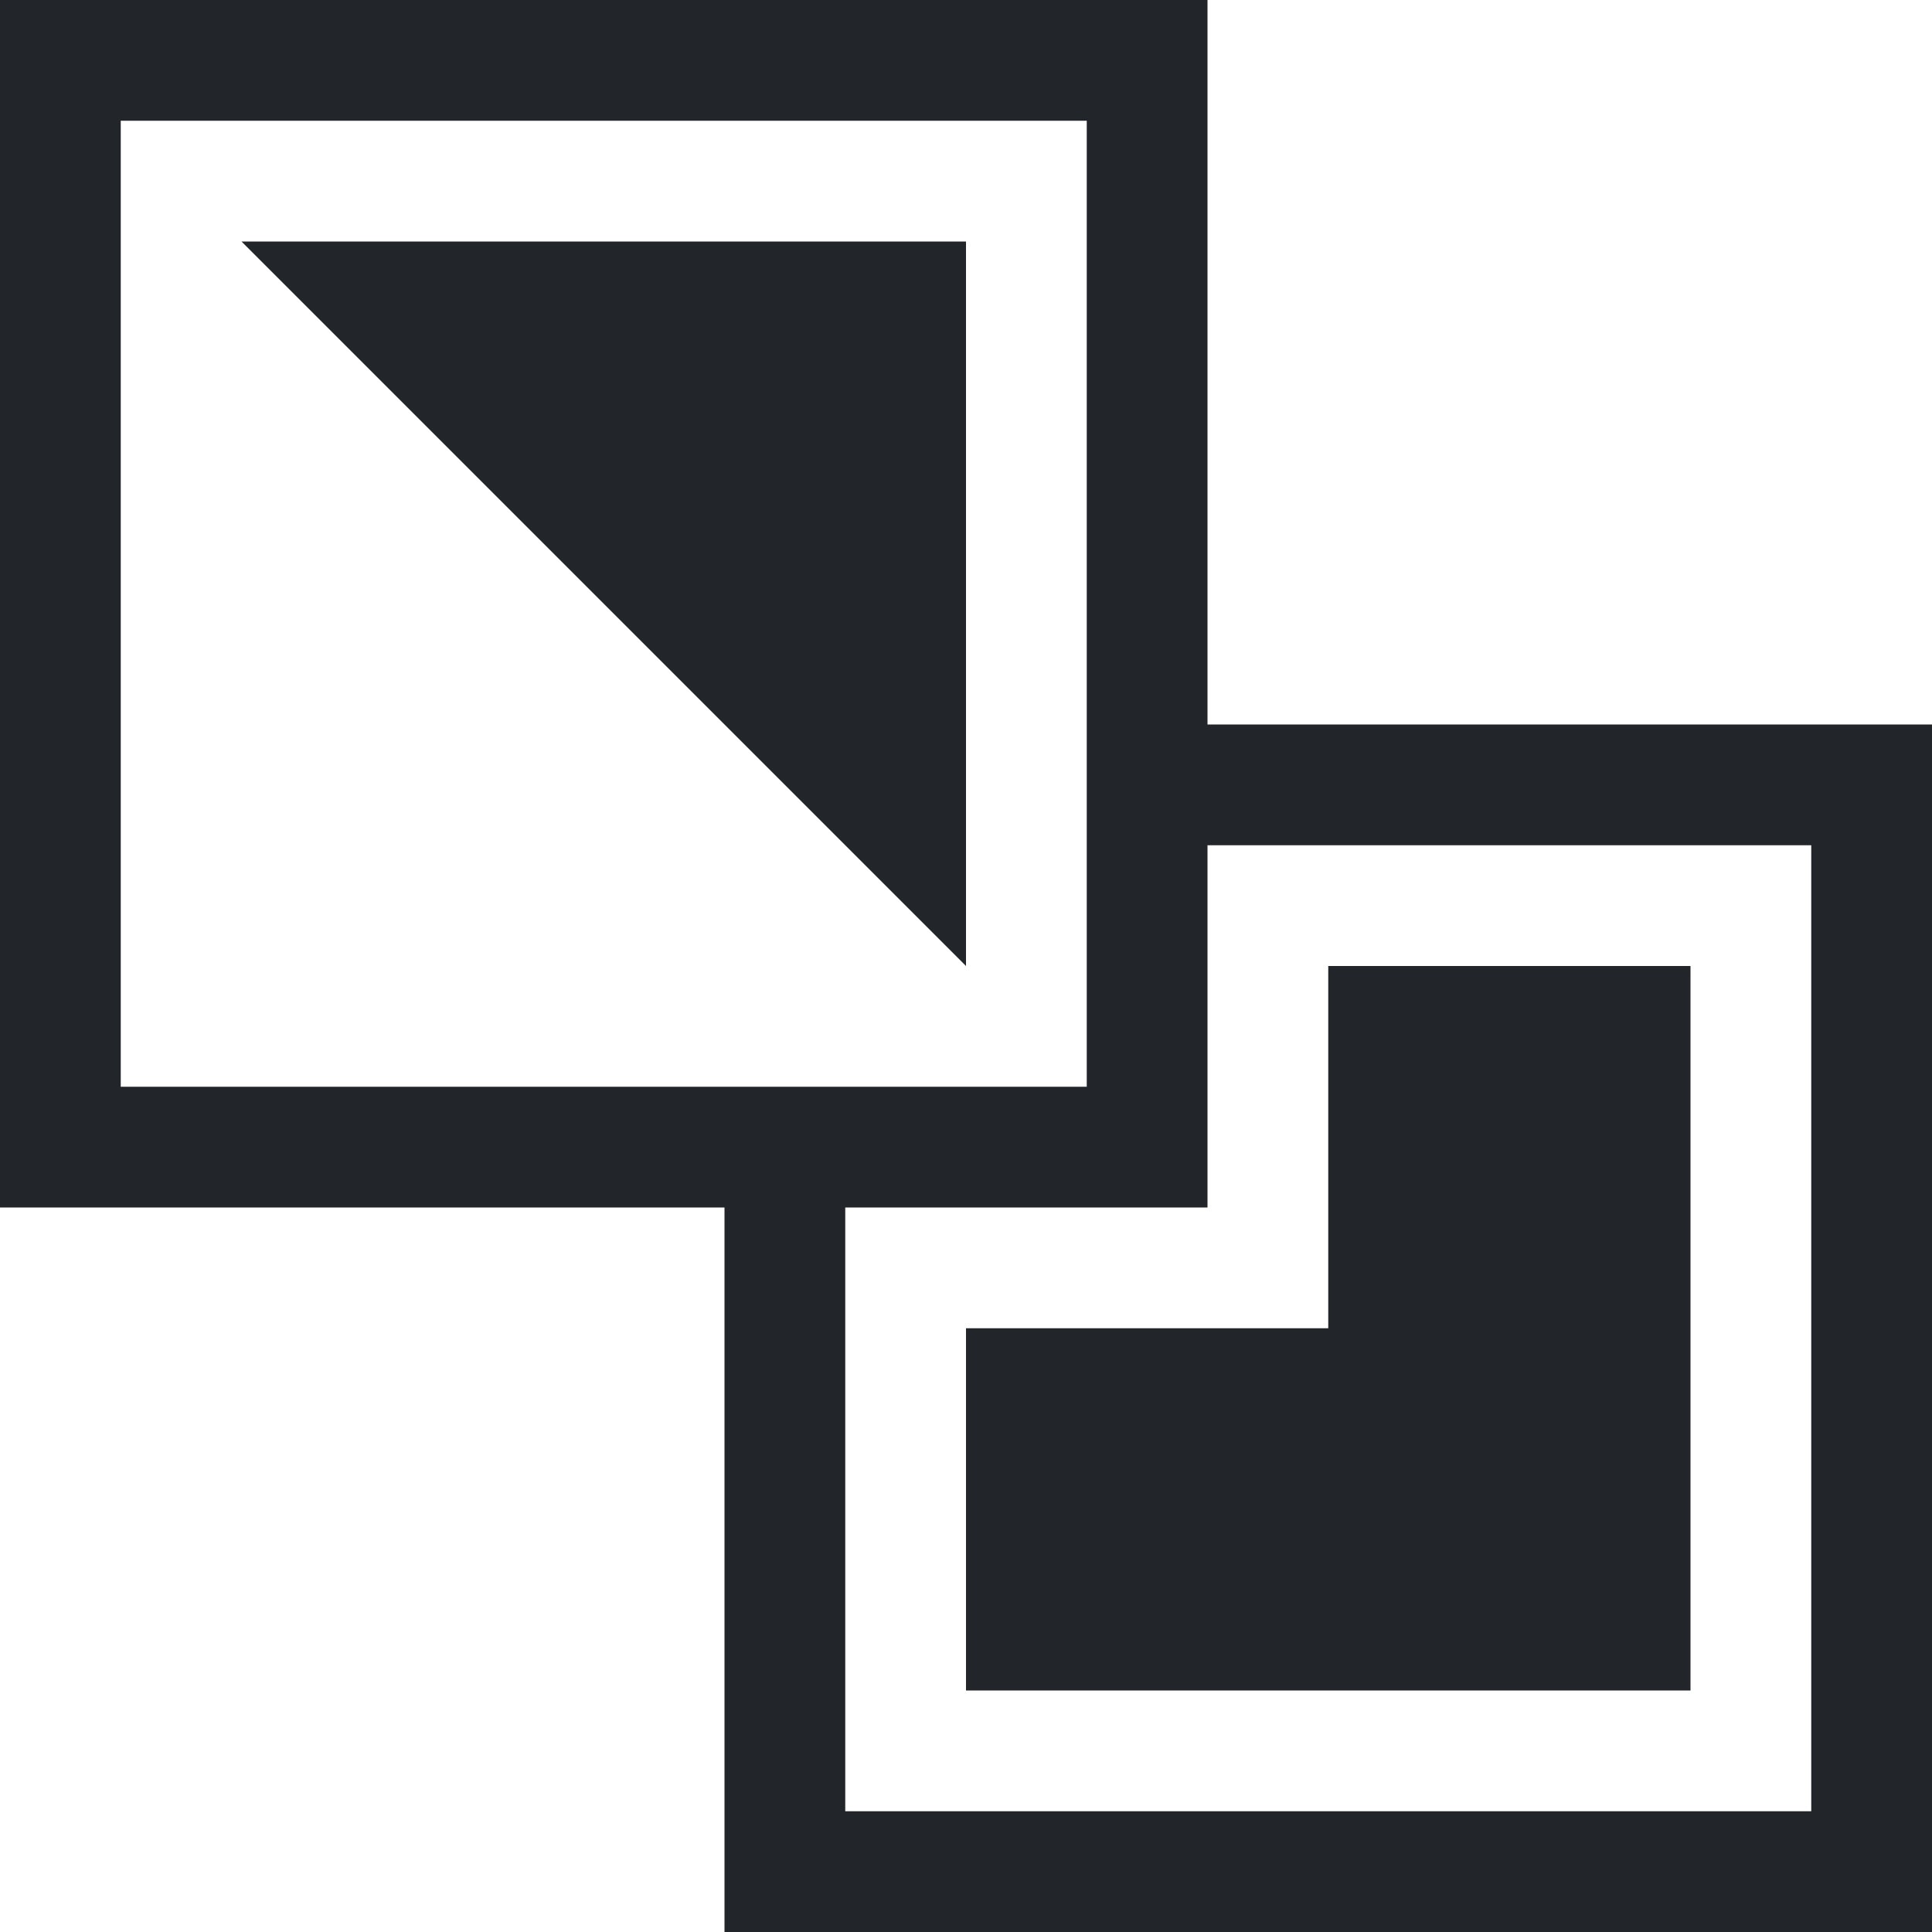 <svg width="32" height="32" viewBox="0 0 32 32" fill="none" xmlns="http://www.w3.org/2000/svg">
<path d="M22 16V22H16V28H28V16H22Z" fill="#22262A"/>
<path d="M4 4H16V16" fill="#22262A"/>
<path d="M20 12V0H0V20H12V32H32V12H20ZM2 18V2H18V12V14V18H14H12H2ZM30 30H14V20H20V14H30V30Z" fill="#22262A"/>
</svg>
